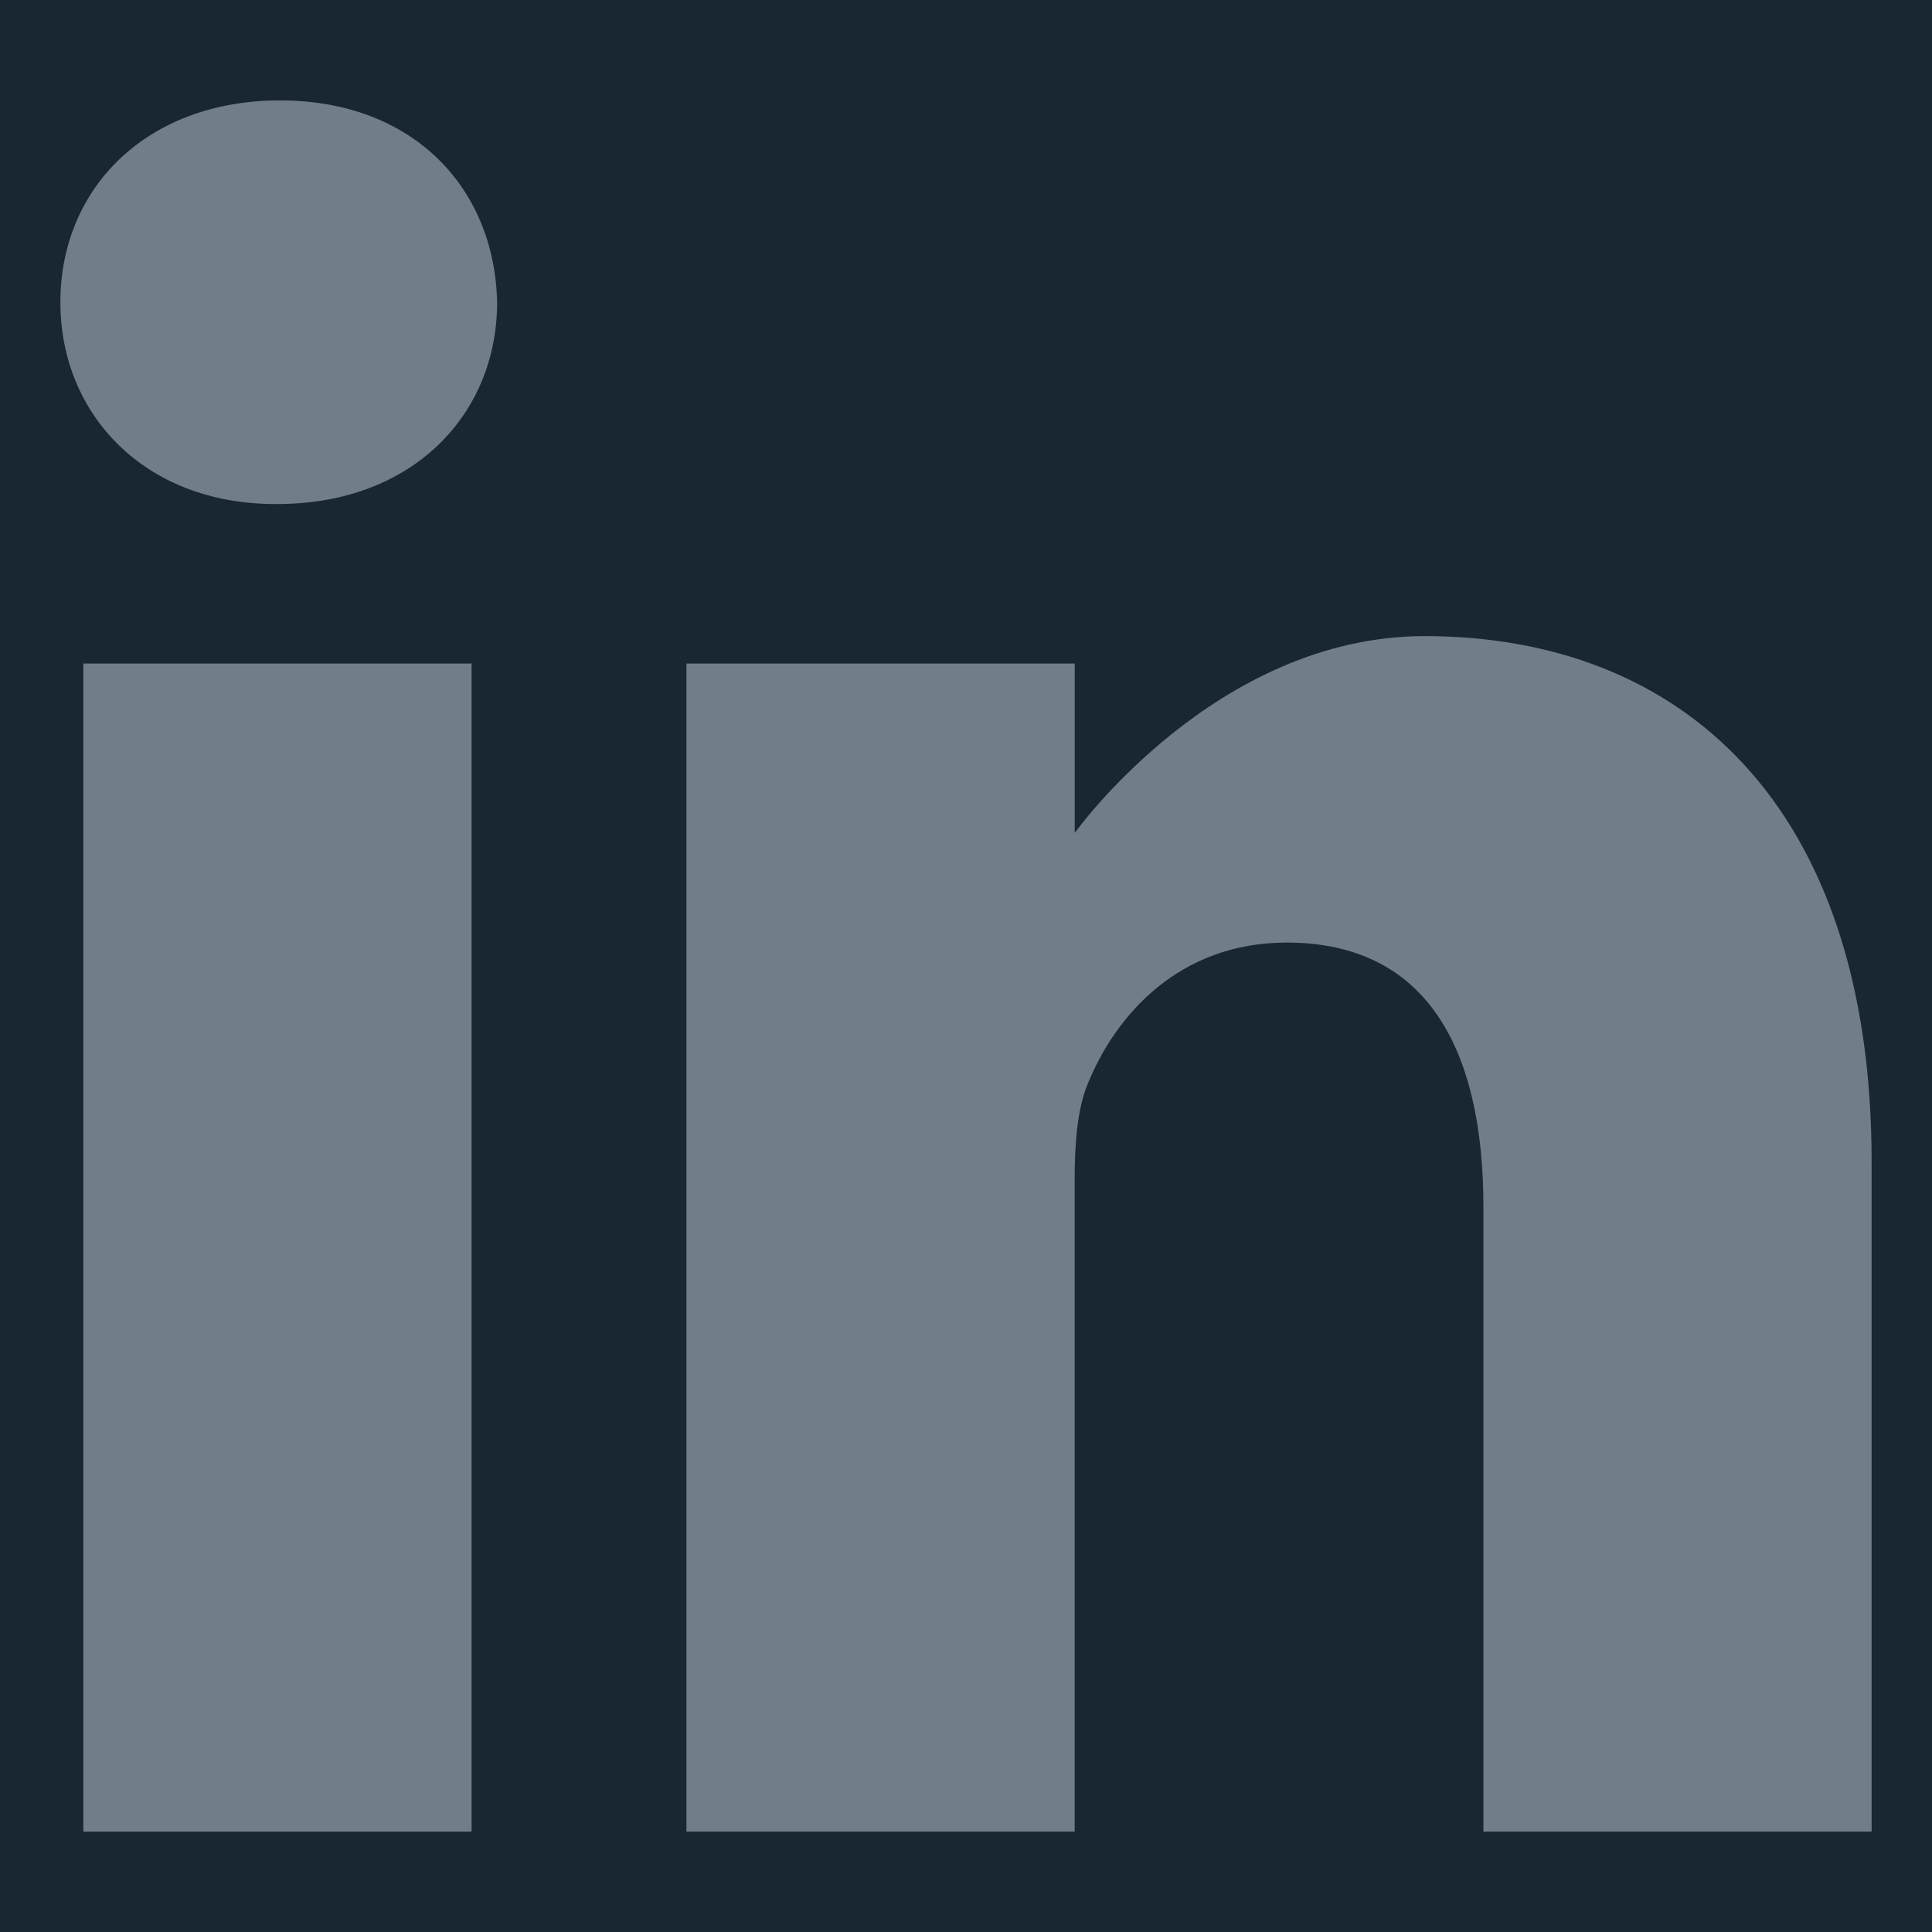 <svg width="32" height="32" viewBox="0 0 32 32" fill="none" xmlns="http://www.w3.org/2000/svg">
<rect width="32" height="32" fill="#192733"/>
<path d="M4.638 1.663C2.438 1.663 1 3.107 1 5.006C1 6.862 2.395 8.348 4.554 8.348H4.595C6.838 8.348 8.234 6.862 8.234 5.006C8.192 3.107 6.838 1.663 4.638 1.663Z" fill="#717D88"/>
<path d="M1.38 10.99H7.811V30.338H1.38V10.99Z" fill="#717D88"/>
<path d="M23.596 10.536C20.127 10.536 17.801 13.796 17.801 13.796V10.99H11.37V30.338H17.8V19.533C17.8 18.955 17.842 18.377 18.012 17.963C18.477 16.808 19.535 15.612 21.312 15.612C23.639 15.612 24.57 17.386 24.57 19.987V30.338H31V19.244C31 13.301 27.827 10.536 23.596 10.536Z" fill="#717D88"/>
</svg>
